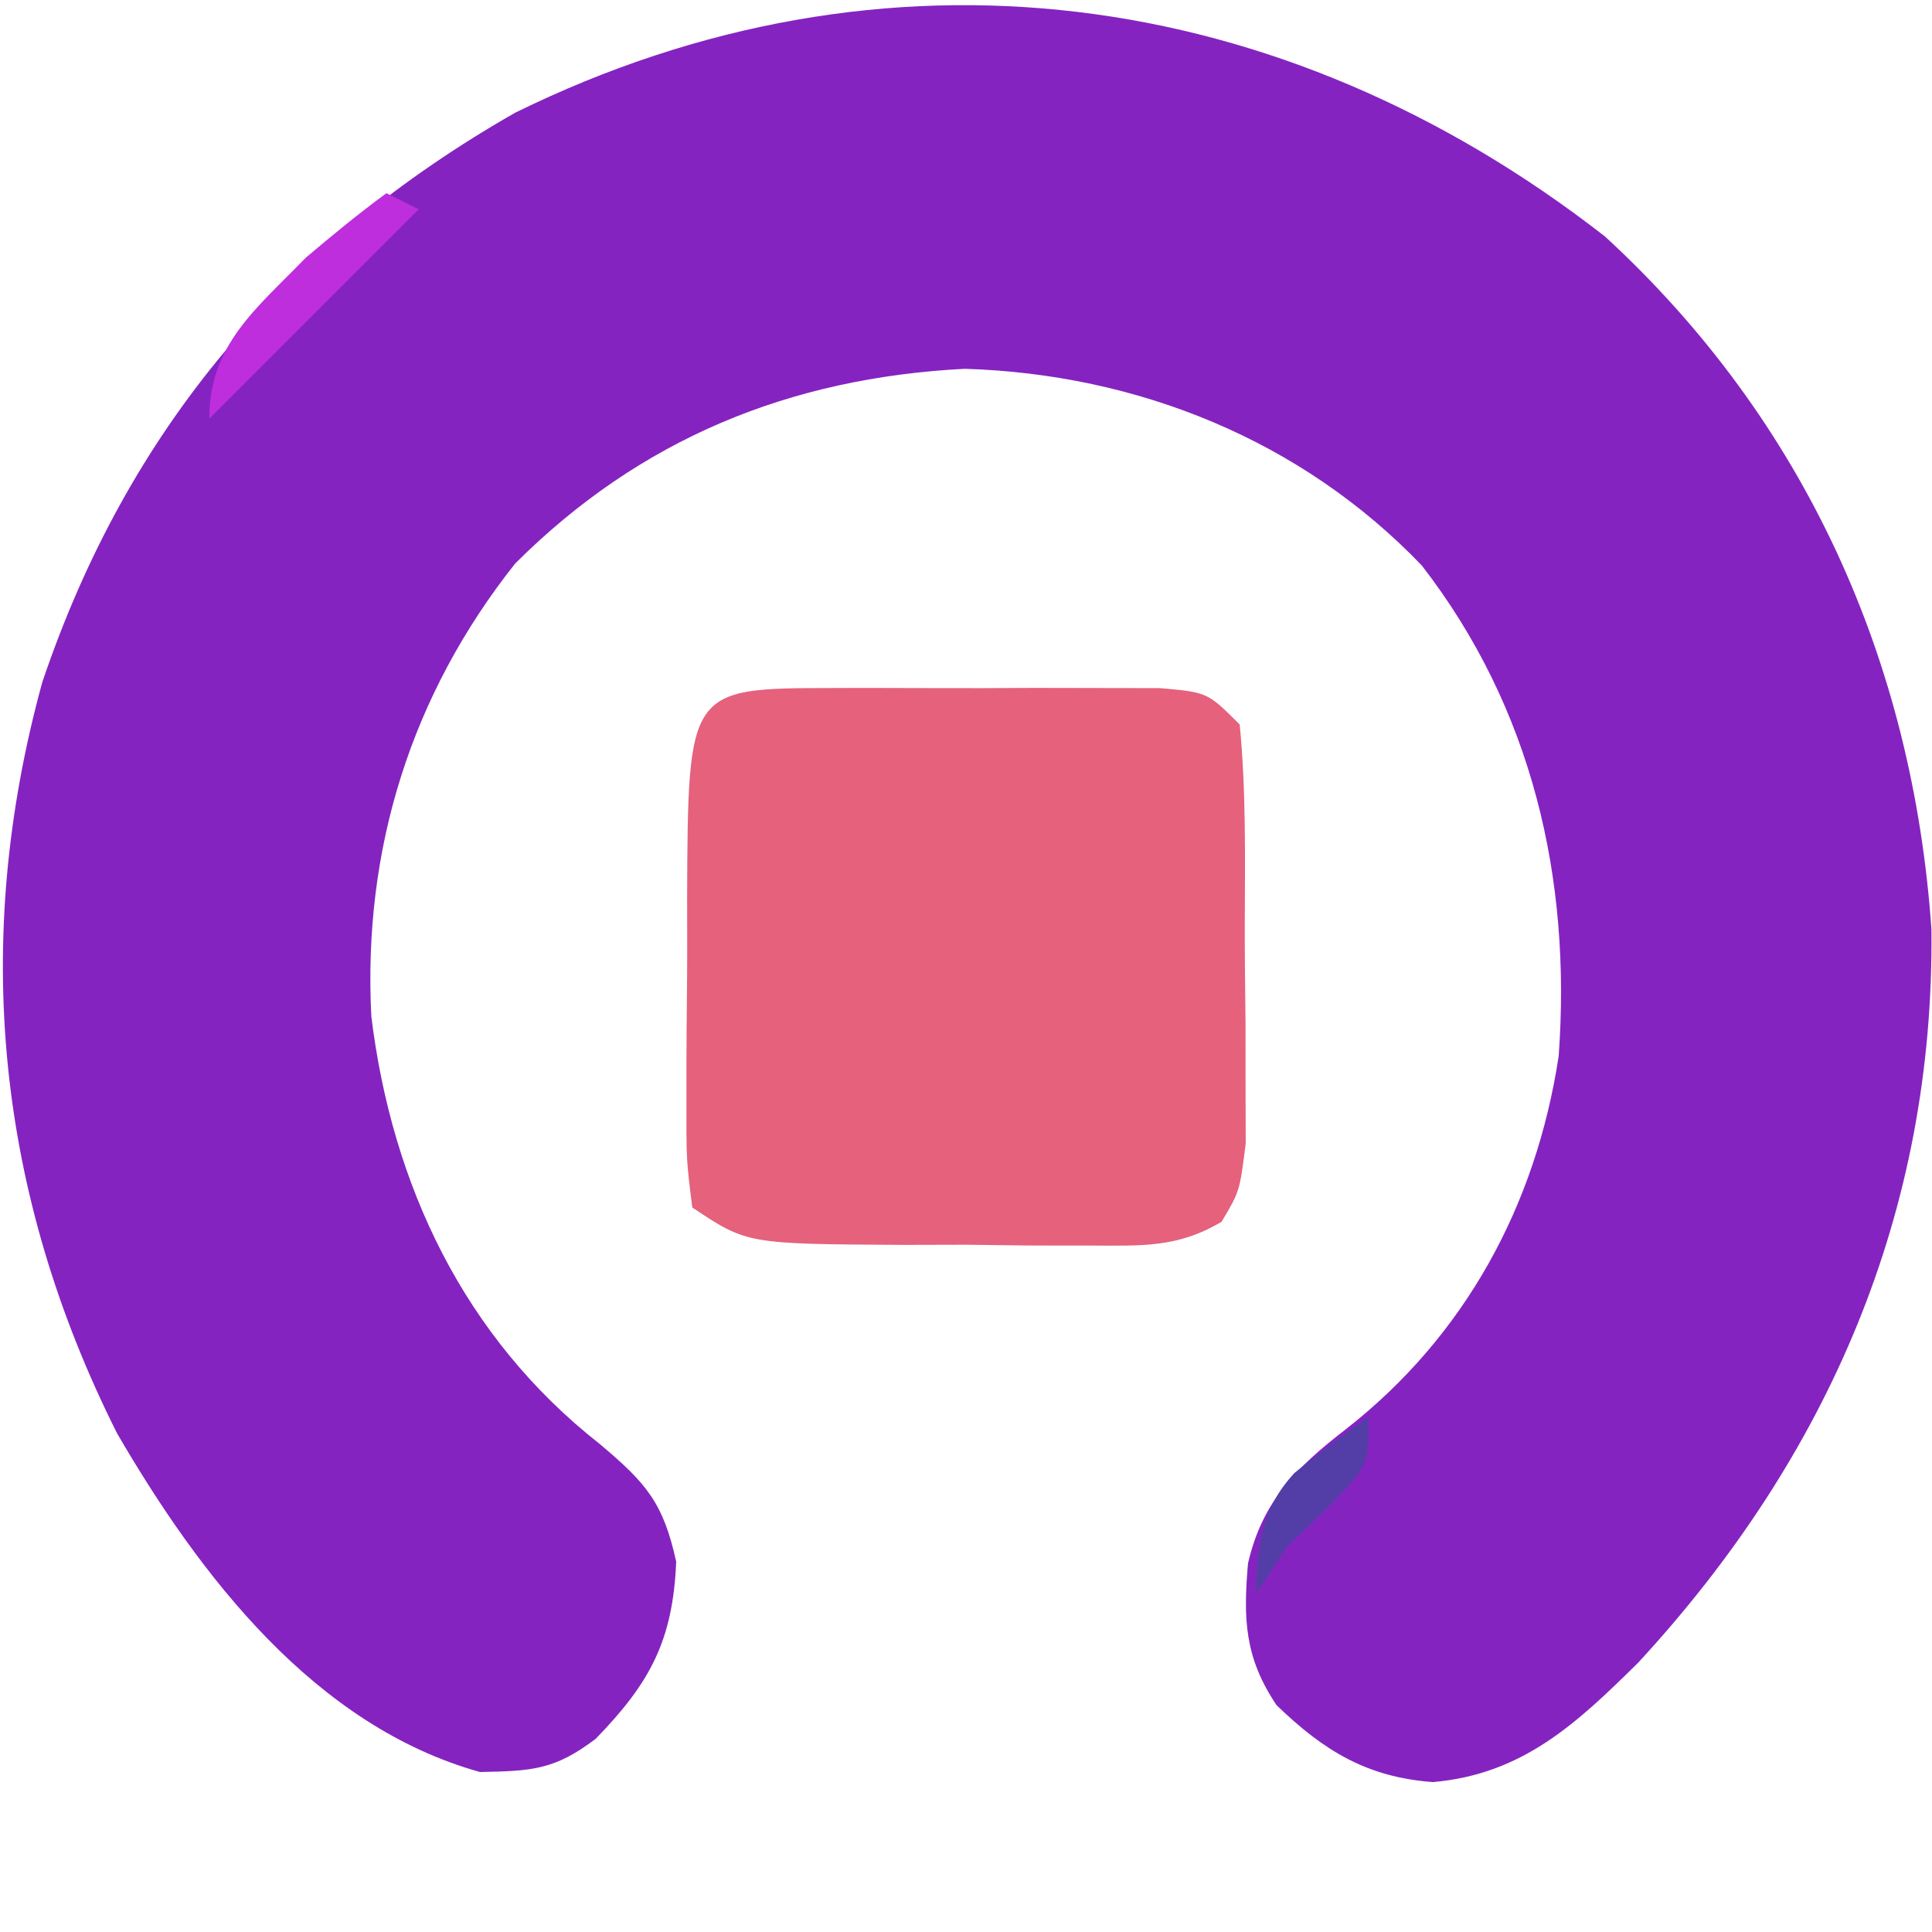 <?xml version="1.0" encoding="UTF-8"?>
<svg version="1.1" xmlns="http://www.w3.org/2000/svg" width="120" height="120">
<path d="M0 0 C12.452 11.448 19.123 26.398 20.277 43.035 C20.465 60.571 13.874 75.797 2.059 88.586 C-1.771 92.373 -5.129 95.518 -10.688 96 C-14.79 95.696 -17.466 94.055 -20.395 91.227 C-22.377 88.292 -22.474 85.885 -22.172 82.414 C-21.279 78.539 -19.156 76.447 -16.074 74.066 C-8.693 68.289 -4.282 60.179 -2.875 50.902 C-2.077 39.875 -4.514 29.306 -11.375 20.438 C-18.851 12.638 -29.047 8.545 -39.766 8.219 C-50.643 8.777 -59.935 12.574 -67.688 20.312 C-74.151 28.455 -77.157 38.072 -76.625 48.438 C-75.336 58.942 -70.859 68.386 -62.438 75 C-59.541 77.436 -58.491 78.652 -57.688 82.312 C-57.891 87.193 -59.301 89.83 -62.688 93.312 C-65.242 95.25 -66.632 95.311 -69.875 95.375 C-80.121 92.52 -87.258 83.21 -92.414 74.344 C-99.894 59.458 -101.487 43.797 -97.062 27.688 C-91.758 11.965 -81.969 0.462 -67.688 -7.688 C-44.702 -18.988 -20.065 -15.637 0 0 Z " fill="#8523C1" transform="translate(99.688,14.688)"/>
<path d="M0 0 C0.658 -0.002 1.317 -0.004 1.995 -0.006 C3.387 -0.007 4.779 -0.003 6.171 0.005 C8.304 0.016 10.437 0.005 12.57 -0.008 C13.922 -0.006 15.273 -0.004 16.625 0 C18.475 0.003 18.475 0.003 20.363 0.007 C23.312 0.266 23.312 0.266 25.312 2.266 C25.711 6.383 25.642 10.507 25.628 14.642 C25.625 16.692 25.648 18.741 25.674 20.791 C25.674 22.081 25.675 23.37 25.676 24.699 C25.679 25.886 25.682 27.072 25.685 28.295 C25.312 31.266 25.312 31.266 24.184 33.153 C21.428 34.791 19.189 34.637 16 34.629 C14.76 34.628 13.52 34.628 12.242 34.627 C10.297 34.603 10.297 34.603 8.312 34.578 C7.016 34.581 5.719 34.585 4.383 34.588 C-5.287 34.533 -5.287 34.533 -8.688 32.266 C-9.06 29.316 -9.06 29.316 -9.051 25.578 C-9.051 24.92 -9.052 24.262 -9.052 23.583 C-9.05 22.191 -9.04 20.799 -9.024 19.407 C-9 17.274 -9.003 15.141 -9.01 13.008 C-8.956 0.016 -8.956 0.016 0 0 Z " fill="#E5617C" transform="translate(51.688,42.734)"/>
<path d="M0 0 C0.66 0.33 1.32 0.66 2 1 C-2.29 5.29 -6.58 9.58 -11 14 C-11 9.408 -8.093 7.187 -5 4 C-3.372 2.62 -1.72 1.264 0 0 Z " fill="#BE2EDD" transform="translate(24,12)"/>
<path d="M0 0 C0 3 0 3 -2.375 5.5 C-3.241 6.325 -4.107 7.15 -5 8 C-5.66 8.99 -6.32 9.98 -7 11 C-6.86 7.983 -6.706 5.762 -4.598 3.488 C-3.111 2.267 -1.559 1.128 0 0 Z " fill="#533EA7" transform="translate(85,88)"/>
</svg>
